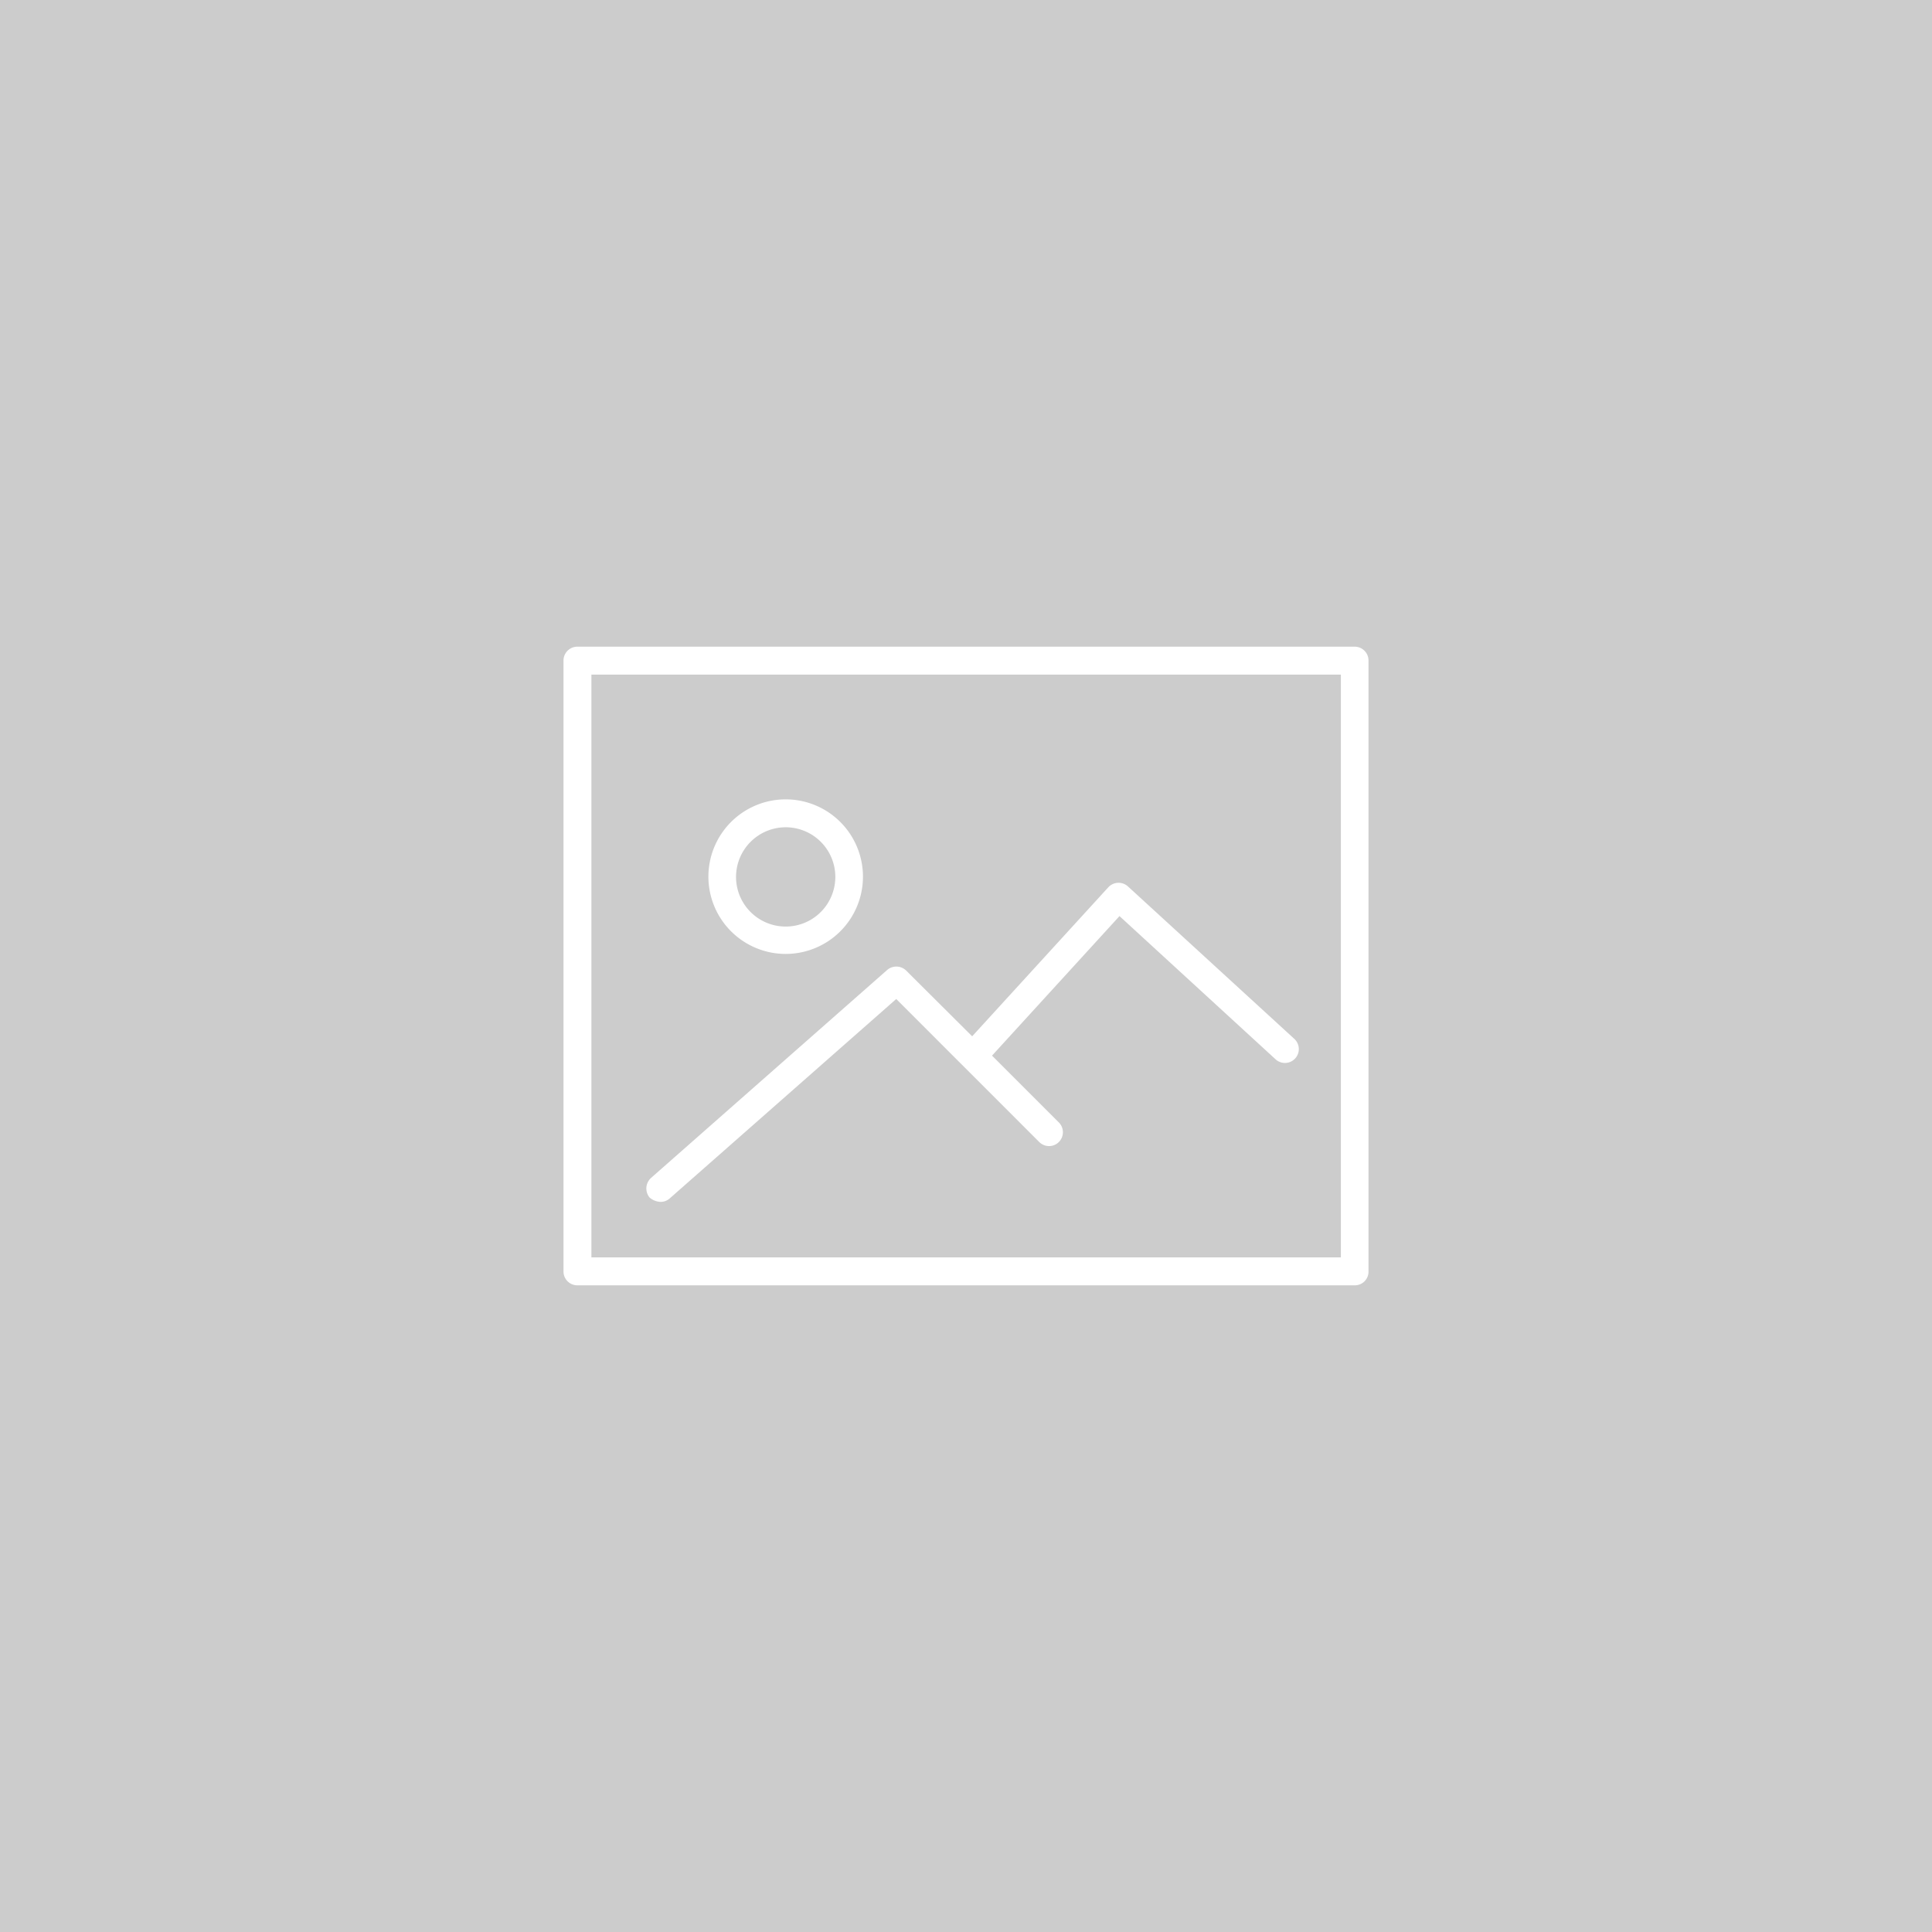 <svg xmlns="http://www.w3.org/2000/svg" width="1200" height="1200" viewBox="0 0 1200 1200" preserveAspectRatio="xMinYMin meet"><title>Sem imagem</title><path data-name="Path 1" d="M0 0v1200h1200V0z" fill="#ccc"/><path data-name="Path 2" d="M841.5 401.667H358.667a8.608 8.608 0 0 0-8.667 8.667v379.333a8.608 8.608 0 0 0 8.667 8.667H841.5a8.468 8.468 0 0 0 8.5-8.667V410.333a8.572 8.572 0 0 0-8.5-8.666zM832.833 781h-465.5V419h465.5v362z" fill="#fff"/><path data-name="Path 3" d="M488 592.5a48 48 0 1 0-48-48 48.012 48.012 0 0 0 48 48zm0-78.667a30.834 30.834 0 1 1-30.833 31 30.87 30.87 0 0 1 30.833-31z" fill="#fff"/><path data-name="Path 4" d="M410.333 746.5a8.352 8.352 0 0 0 5.667-2.167L556.667 620.5l88.833 88.833a8.603 8.603 0 0 0 12.167-12.167l-41.5-41.5L695.333 569l97 89A8.611 8.611 0 0 0 804 645.333L700.5 550.5a8.672 8.672 0 0 0-12.167.666l-84.5 92.5-41-40.833A8.723 8.723 0 0 0 551 602.5L404.333 731.667a8.838 8.838 0 0 0-.833 12.167 11.023 11.023 0 0 0 6.833 2.666z" fill="#fff"/></svg>